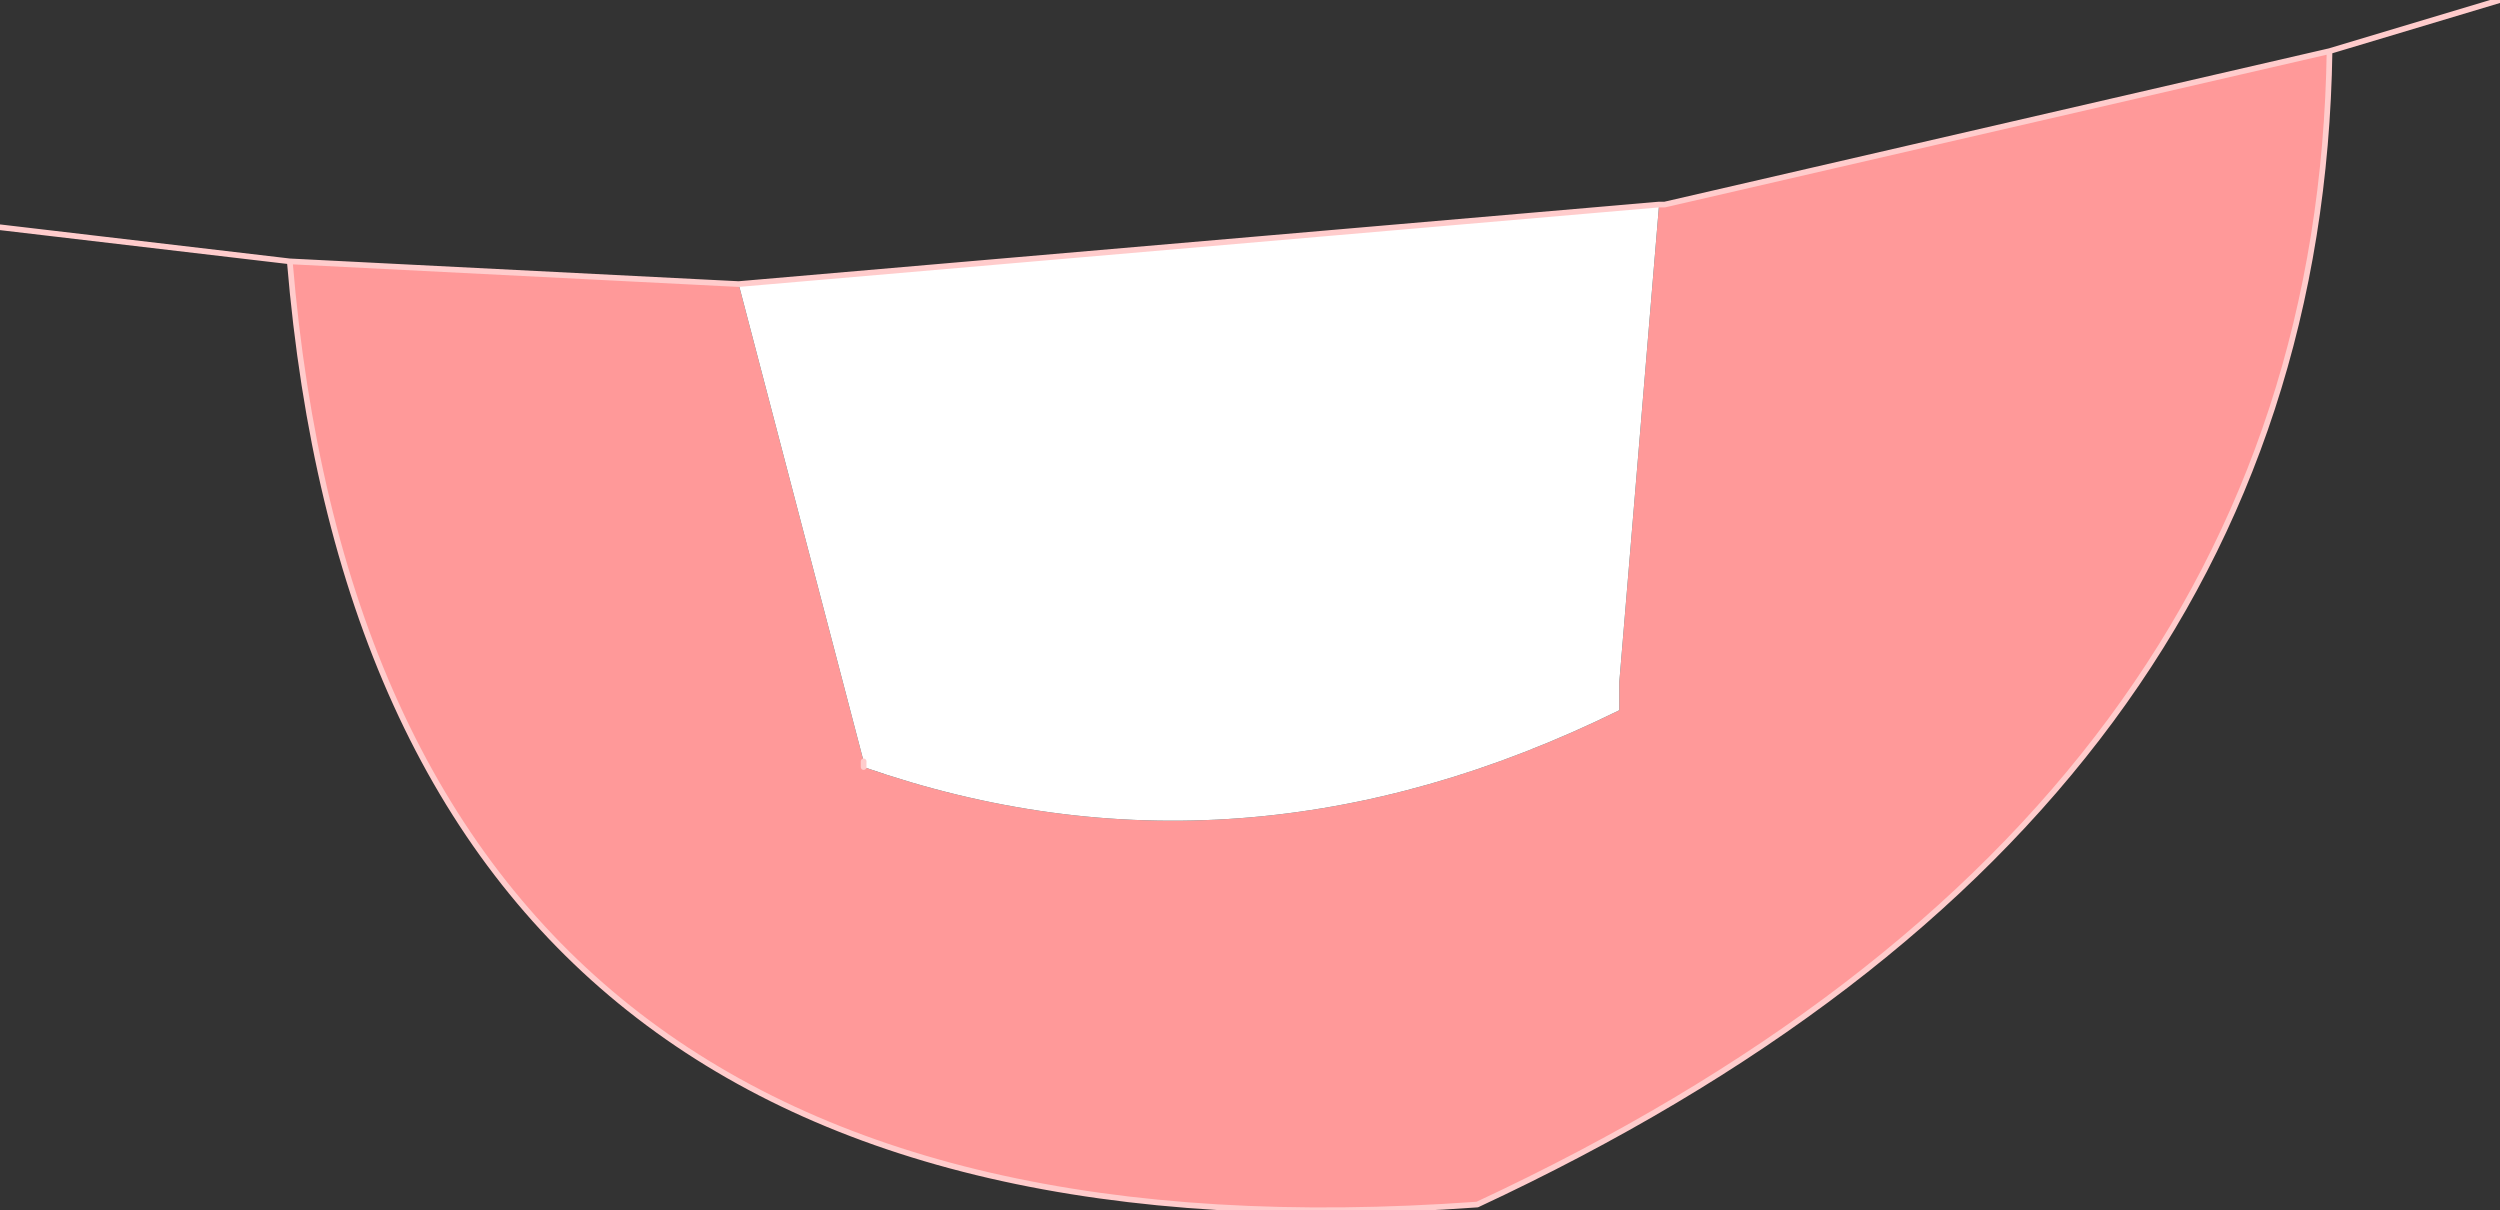 <?xml version="1.0" encoding="UTF-8" standalone="no"?>
<svg xmlns:xlink="http://www.w3.org/1999/xlink" height="10.65px" width="22.0px" xmlns="http://www.w3.org/2000/svg">
  <rect width="100%" height="100%" fill="#333333" stroke="none"/>
  <g transform="matrix(1.0, 0.0, 0.0, 1.0, -4.5, -0.5)">
    <path d="M19.1 2.3 L19.15 2.3 25.0 0.95 Q24.9 7.65 17.5 11.1 7.8 11.8 7.05 2.8 L11.0 3.0 12.1 7.2 12.1 7.25 Q15.4 8.4 18.75 6.75 L18.75 6.5 19.1 2.3" fill="#ff9999" fill-rule="evenodd" stroke="none"/>
    <path d="M19.1 2.3 L18.75 6.5 18.75 6.75 Q15.4 8.4 12.1 7.25 L12.1 7.2 11.0 3.0 19.1 2.3" fill="#ffffff" fill-rule="evenodd" stroke="none"/>
    <path d="M25.0 0.95 L26.5 0.5 M19.1 2.3 L19.15 2.3 25.0 0.95 Q24.9 7.65 17.5 11.1 7.8 11.8 7.05 2.8 L4.5 2.5 M19.1 2.3 L11.0 3.0 7.05 2.8 M12.1 7.2 L12.1 7.25" fill="none" stroke="#ffcccc" stroke-linecap="round" stroke-linejoin="round" stroke-width="0.05"/>
  </g>
</svg>
